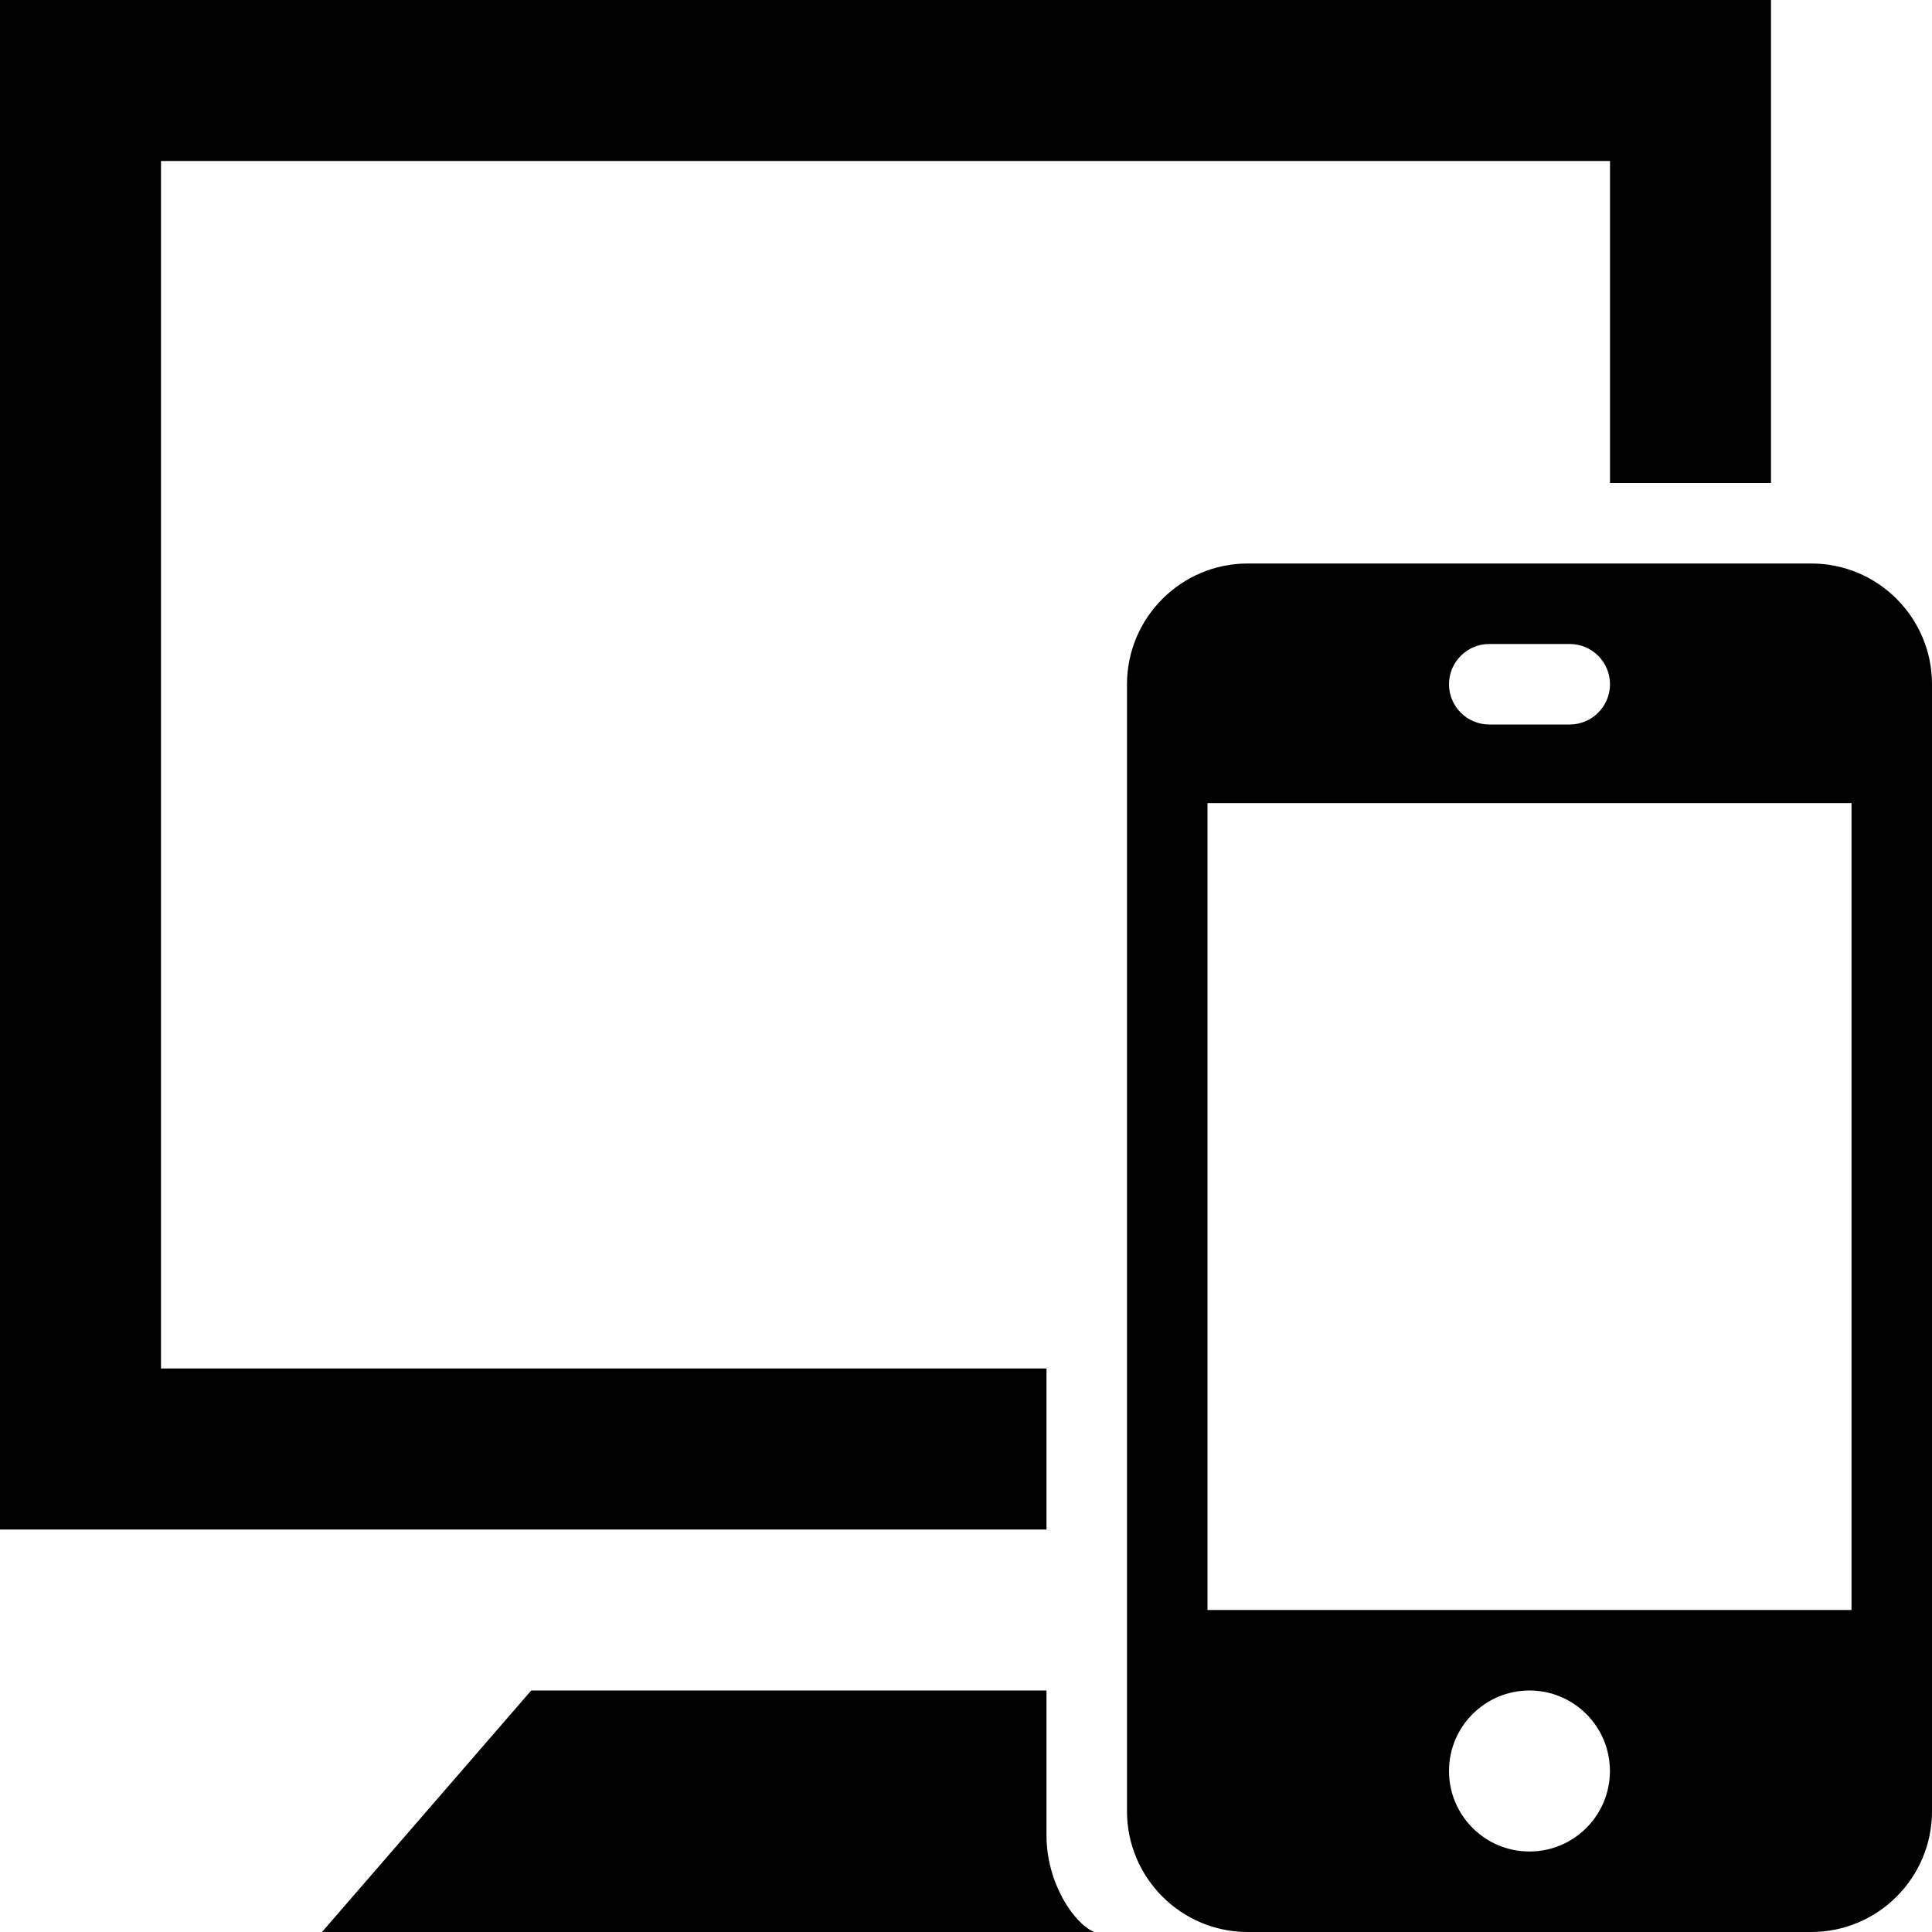 <svg width="24" height="24" viewBox="0 0 24 24" fill="none" xmlns="http://www.w3.org/2000/svg">
<g clip-path="url(#clip0_53_68)">
<path fill-rule="evenodd" clip-rule="evenodd" d="M22.5 7C23.328 7 24 7.672 24 8.5V22.5C24 23.326 23.329 24 22.5 24H15.5C14.671 24 14 23.325 14 22.5V8.5C14 7.673 14.673 7 15.5 7H22.5ZM13.593 24H4L6.599 21H13V22.804C13 23.383 13.336 23.894 13.593 24ZM19 23C18.447 23 18 22.552 18 22C18 21.448 18.447 21 19 21C19.552 21 19.999 21.448 19.999 22C19.999 22.552 19.552 23 19 23ZM23 20V9.976H15V20H23ZM22 6H20V2H2V17H13V19H0V0H22V6ZM19.5 9C19.775 9 20 8.776 20 8.5C20 8.224 19.775 8 19.5 8H18.5C18.224 8 18 8.224 18 8.5C18 8.776 18.224 9 18.5 9H19.5Z" fill="black"/>
</g>
<defs>
<clipPath id="clip0_53_68">
<rect width="24" height="24" fill="white"/>
</clipPath>
</defs>
</svg>
